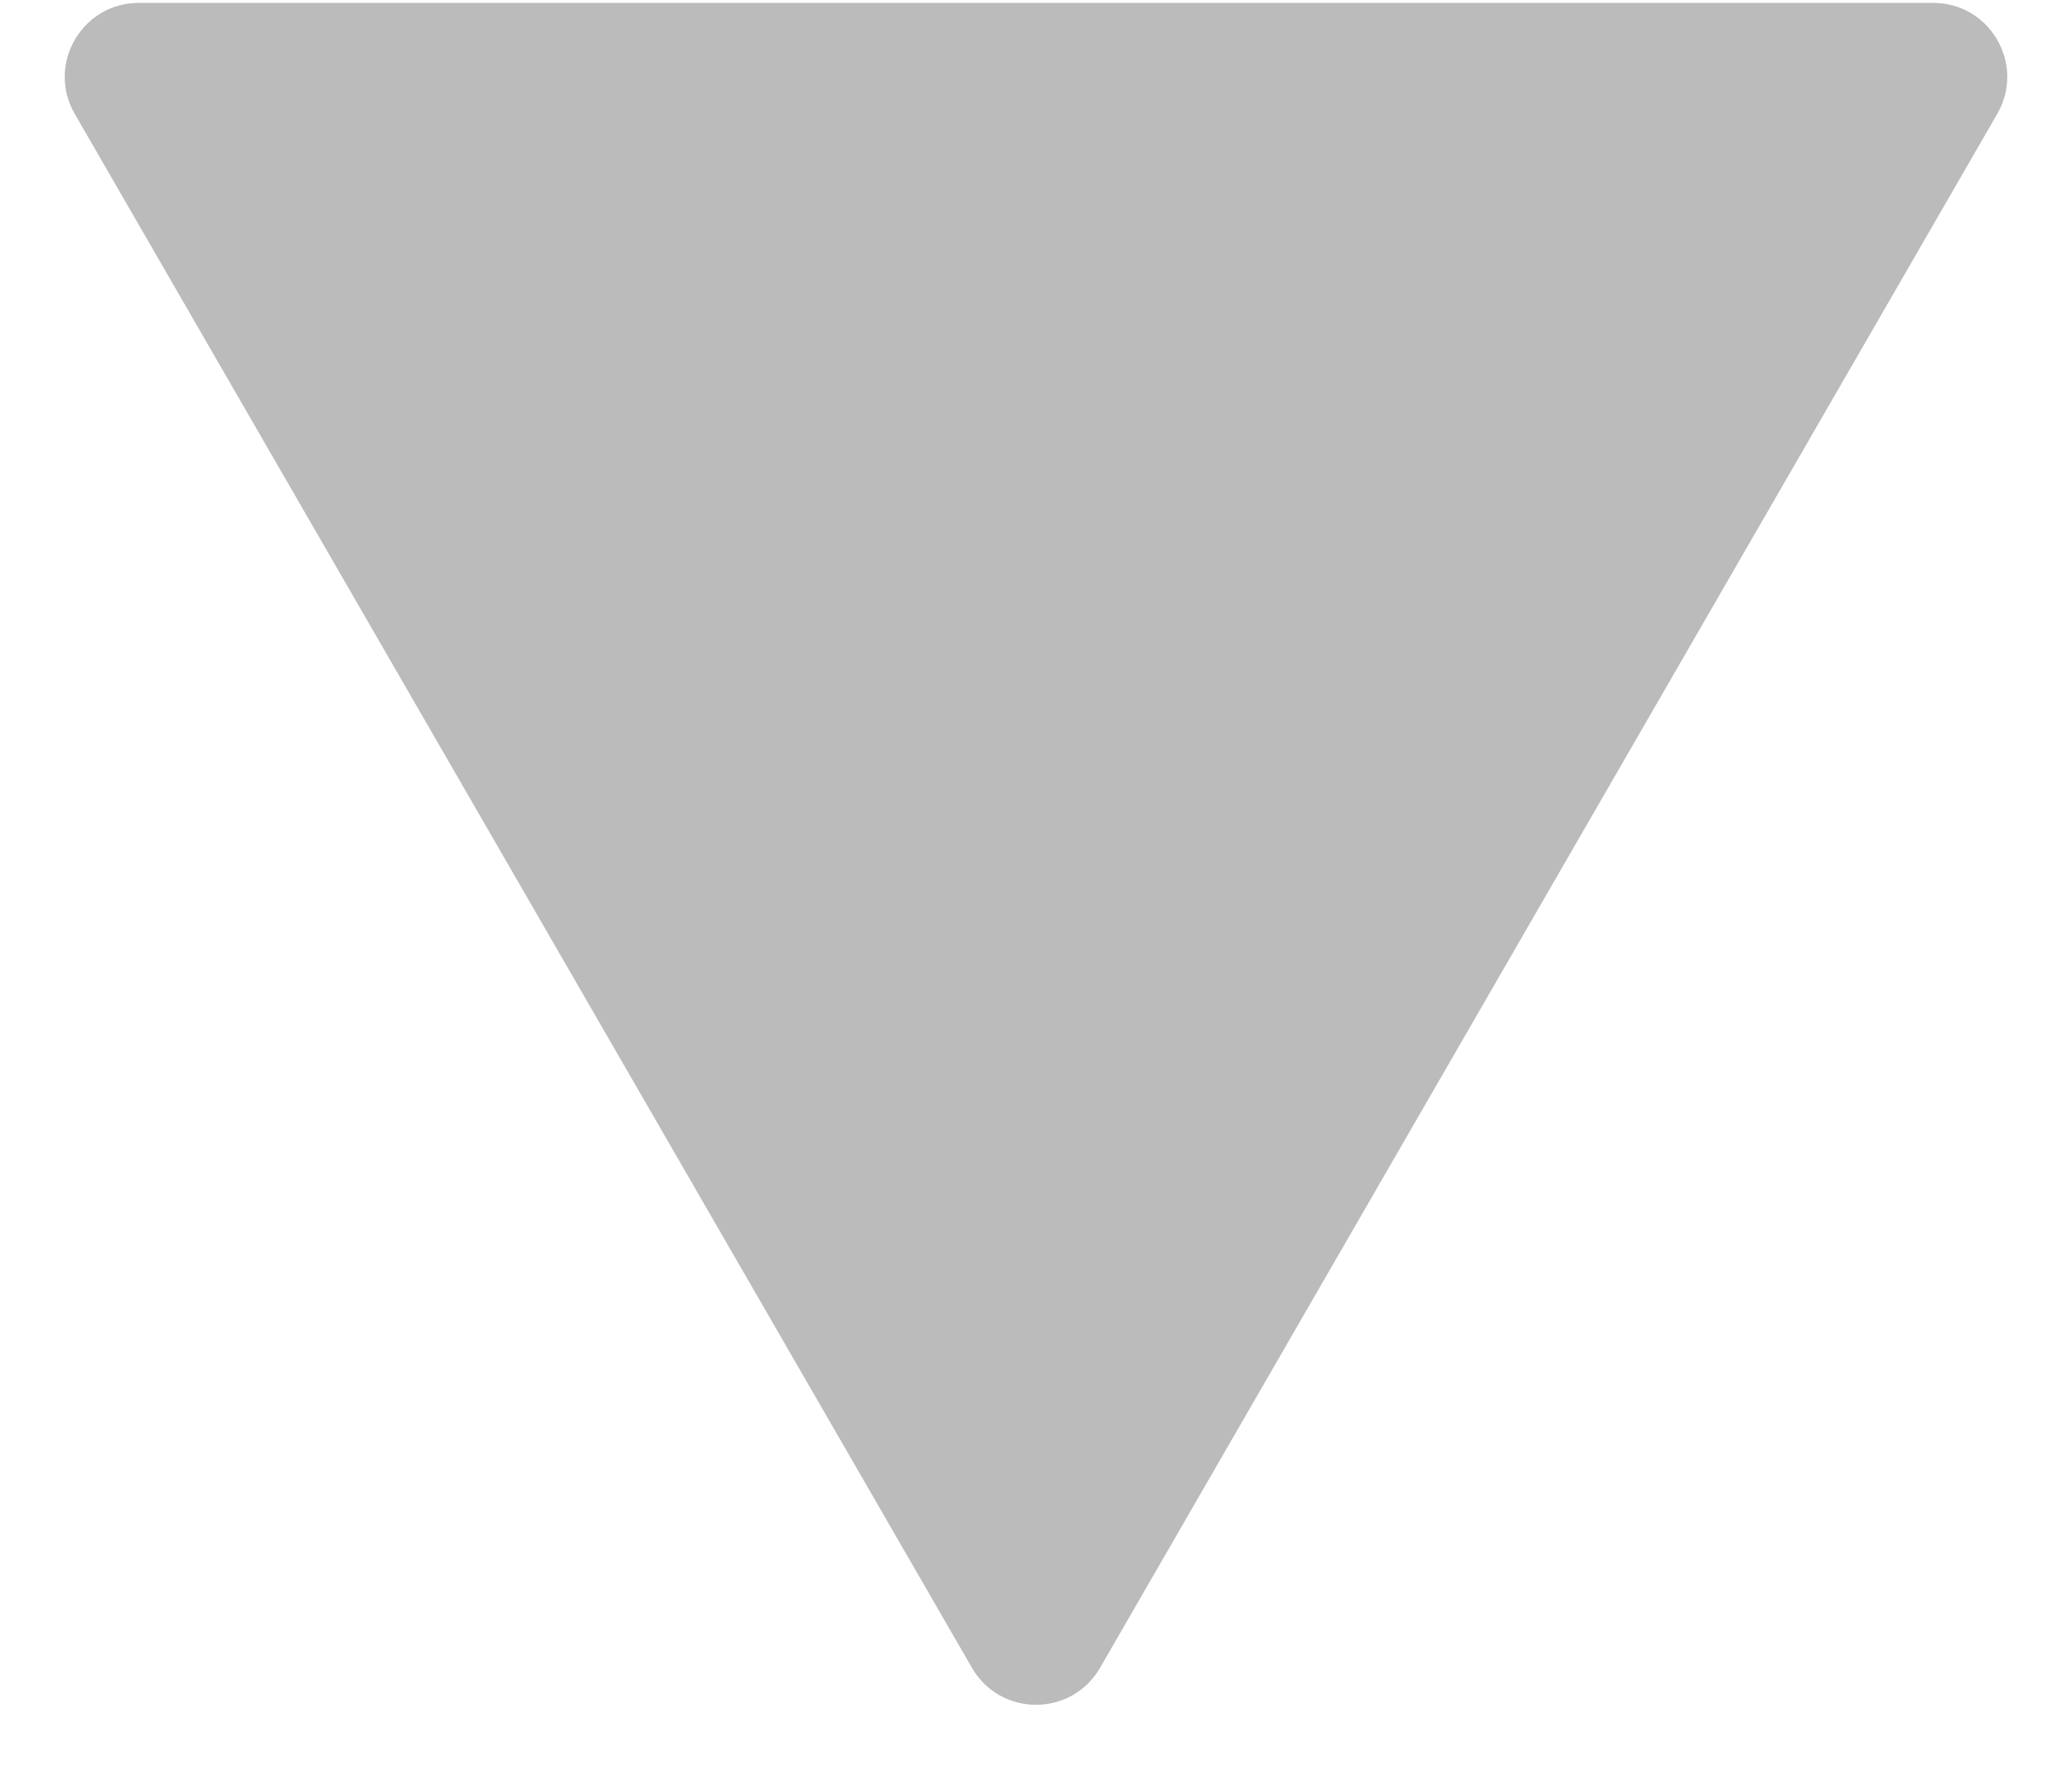 <svg width="28" height="24" viewBox="0 0 28 24" fill="none" xmlns="http://www.w3.org/2000/svg">
<path d="M14.866 22.539C14.481 23.206 13.519 23.206 13.134 22.539L1.01 1.539C0.625 0.872 1.106 0.039 1.876 0.039L26.124 0.039C26.894 0.039 27.375 0.872 26.99 1.539L14.866 22.539Z" fill="#BBBBBB"/>
</svg>
